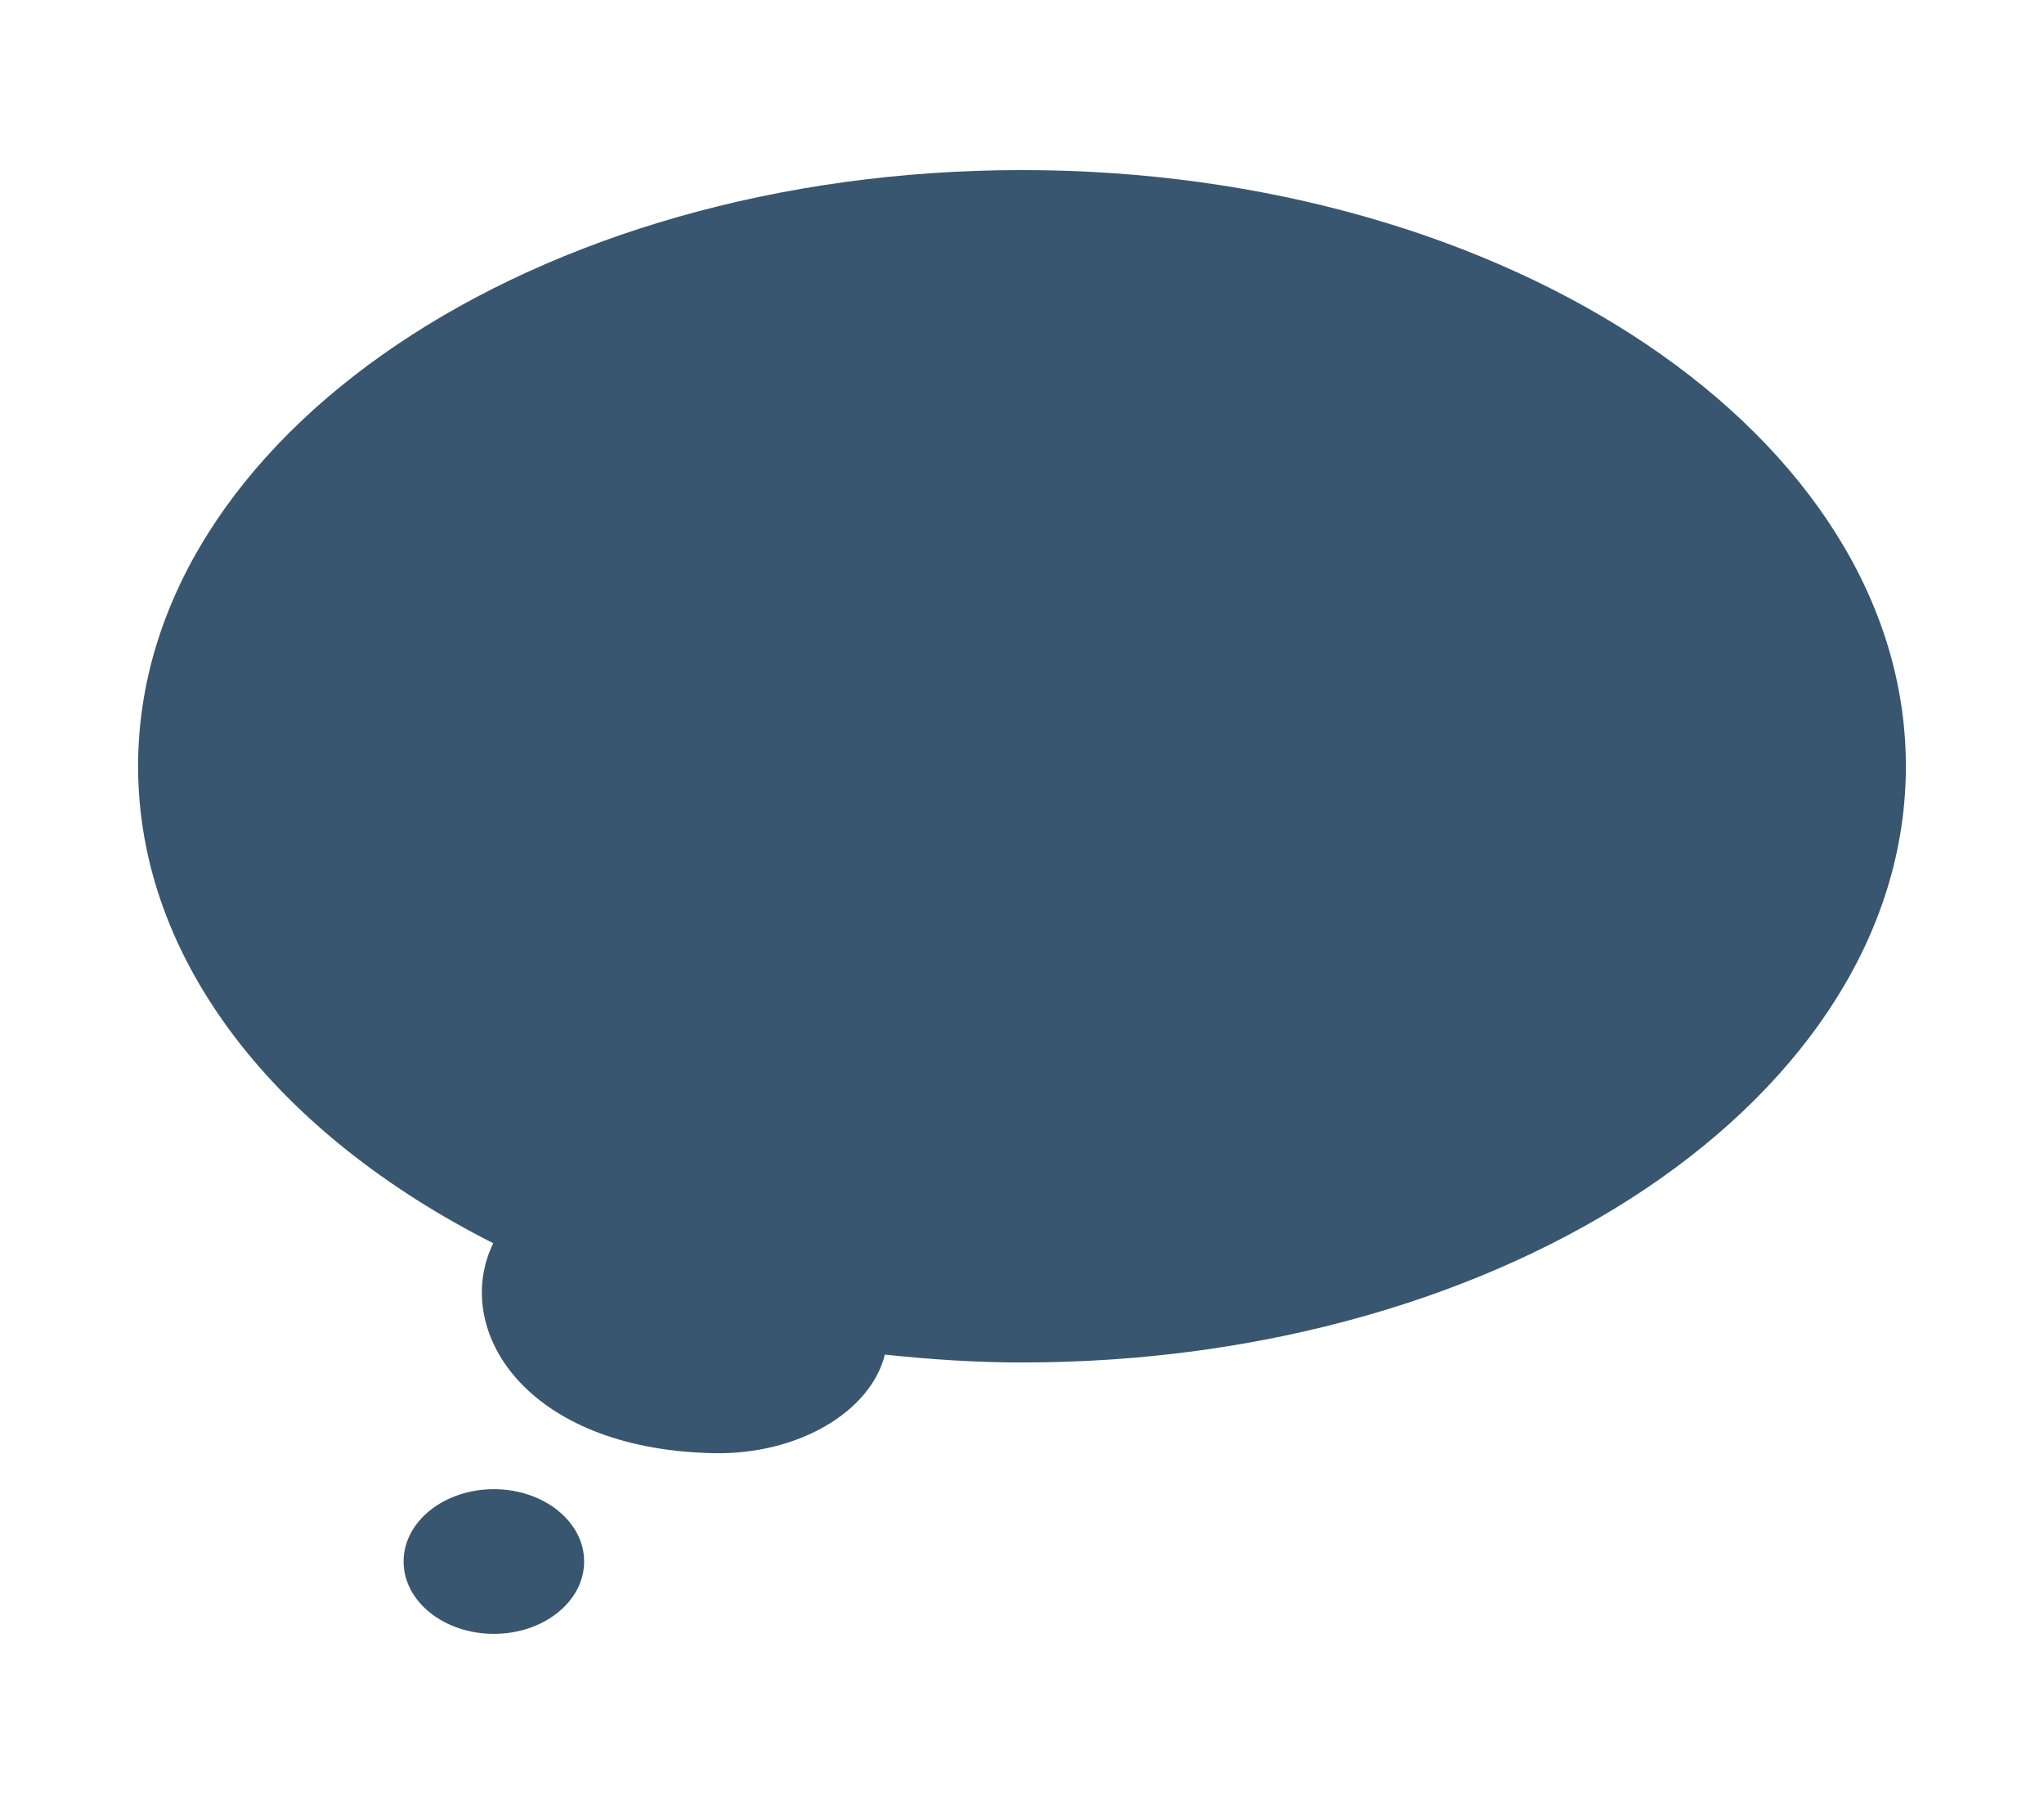 <?xml version="1.0" encoding="UTF-8"?>
<svg id="_レイヤー_1" xmlns="http://www.w3.org/2000/svg" version="1.1" viewBox="0 0 68 60">
  <!-- Generator: Adobe Illustrator 29.3.1, SVG Export Plug-In . SVG Version: 2.1.0 Build 151)  -->
  <defs>
    <style>
      .st0 {
        fill: #38566f;
      }
    </style>
  </defs>
  <path class="st0" d="M16.43,49.532c-1.659,0-3.003,1.077-3.003,2.406s1.345,2.406,3.003,2.406,3.003-1.077,3.003-2.406-1.345-2.406-3.003-2.406Z"/>
  <path class="st0" d="M34,5.657C17.759,5.657,4.594,14.535,4.594,25.487c0,6.497,4.655,12.247,11.815,15.864-1.387,2.855,1.035,6.836,7.291,6.983,2.89.068,5.274-1.406,5.738-3.278,1.49.157,3.006.262,4.561.262,16.24,0,29.406-8.878,29.406-19.83S50.241,5.657,34,5.657Z"/>
</svg>